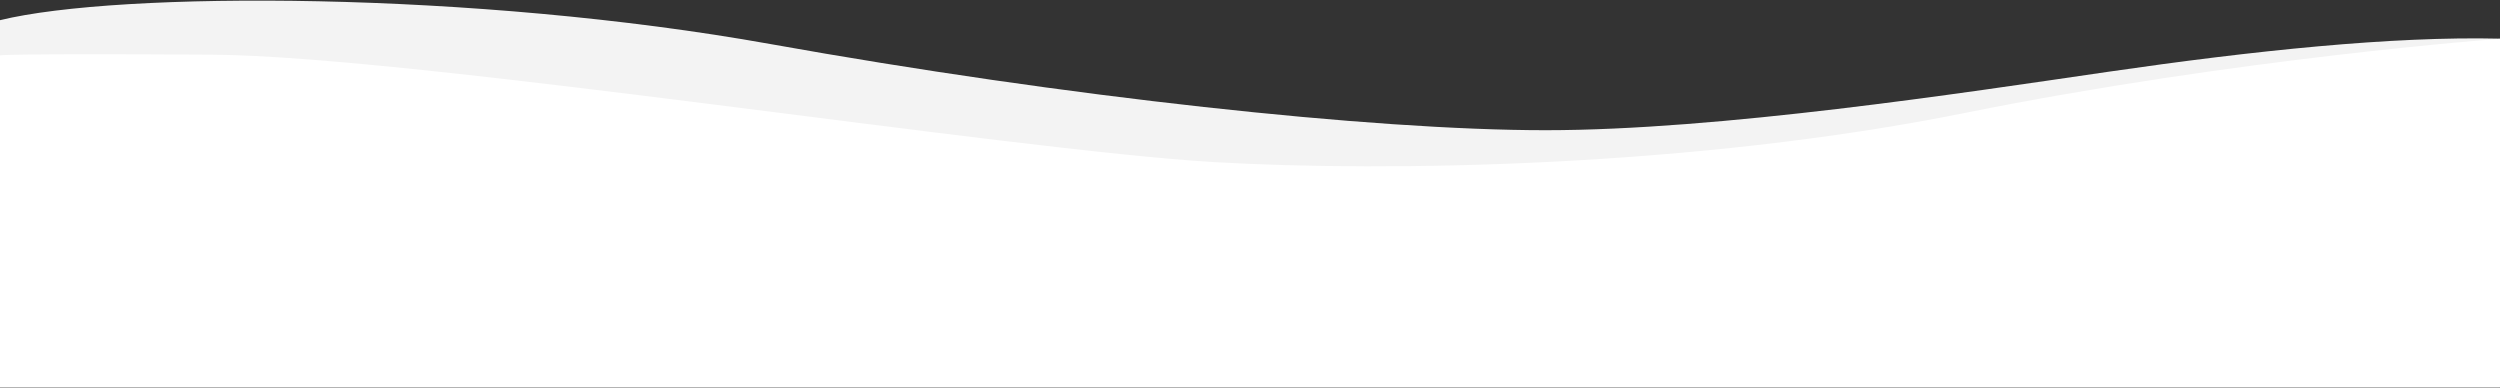 <?xml version="1.0" encoding="UTF-8"?> <!-- Generator: Adobe Illustrator 23.0.1, SVG Export Plug-In . SVG Version: 6.00 Build 0) --> <svg xmlns="http://www.w3.org/2000/svg" xmlns:xlink="http://www.w3.org/1999/xlink" id="Слой_1" x="0px" y="0px" viewBox="0 0 1920 298" style="enable-background:new 0 0 1920 298;" xml:space="preserve"><rect x="0" y="0" width="1920" height="298" fill="#333333" stroke="none"/> <style type="text/css"> .st0{fill:#F3F3F3;} .st1{fill:#FFFFFF;} </style> <path class="st0" d="M1920,297.5H0l0-282C91.6-6.9,364.4-6.9,591.5,33.8S1053.7,100,1187,100c133.4,0,319.7-28.5,431.6-44.8 c112-16.3,218.9-27.5,301.3-25.5V297.5z"></path> <path class="st1" d="M1920,297.5H0l0-255c0,0,7.1-1.5,162.9-0.5c155.8,1,612.9,73.3,769.6,82.5c132.2,7.7,368.5,4.1,576.2-37.7 c210.2-42.3,411.3-57,411.3-57C1920,23.6,1920,297.5,1920,297.5z"></path> </svg> 